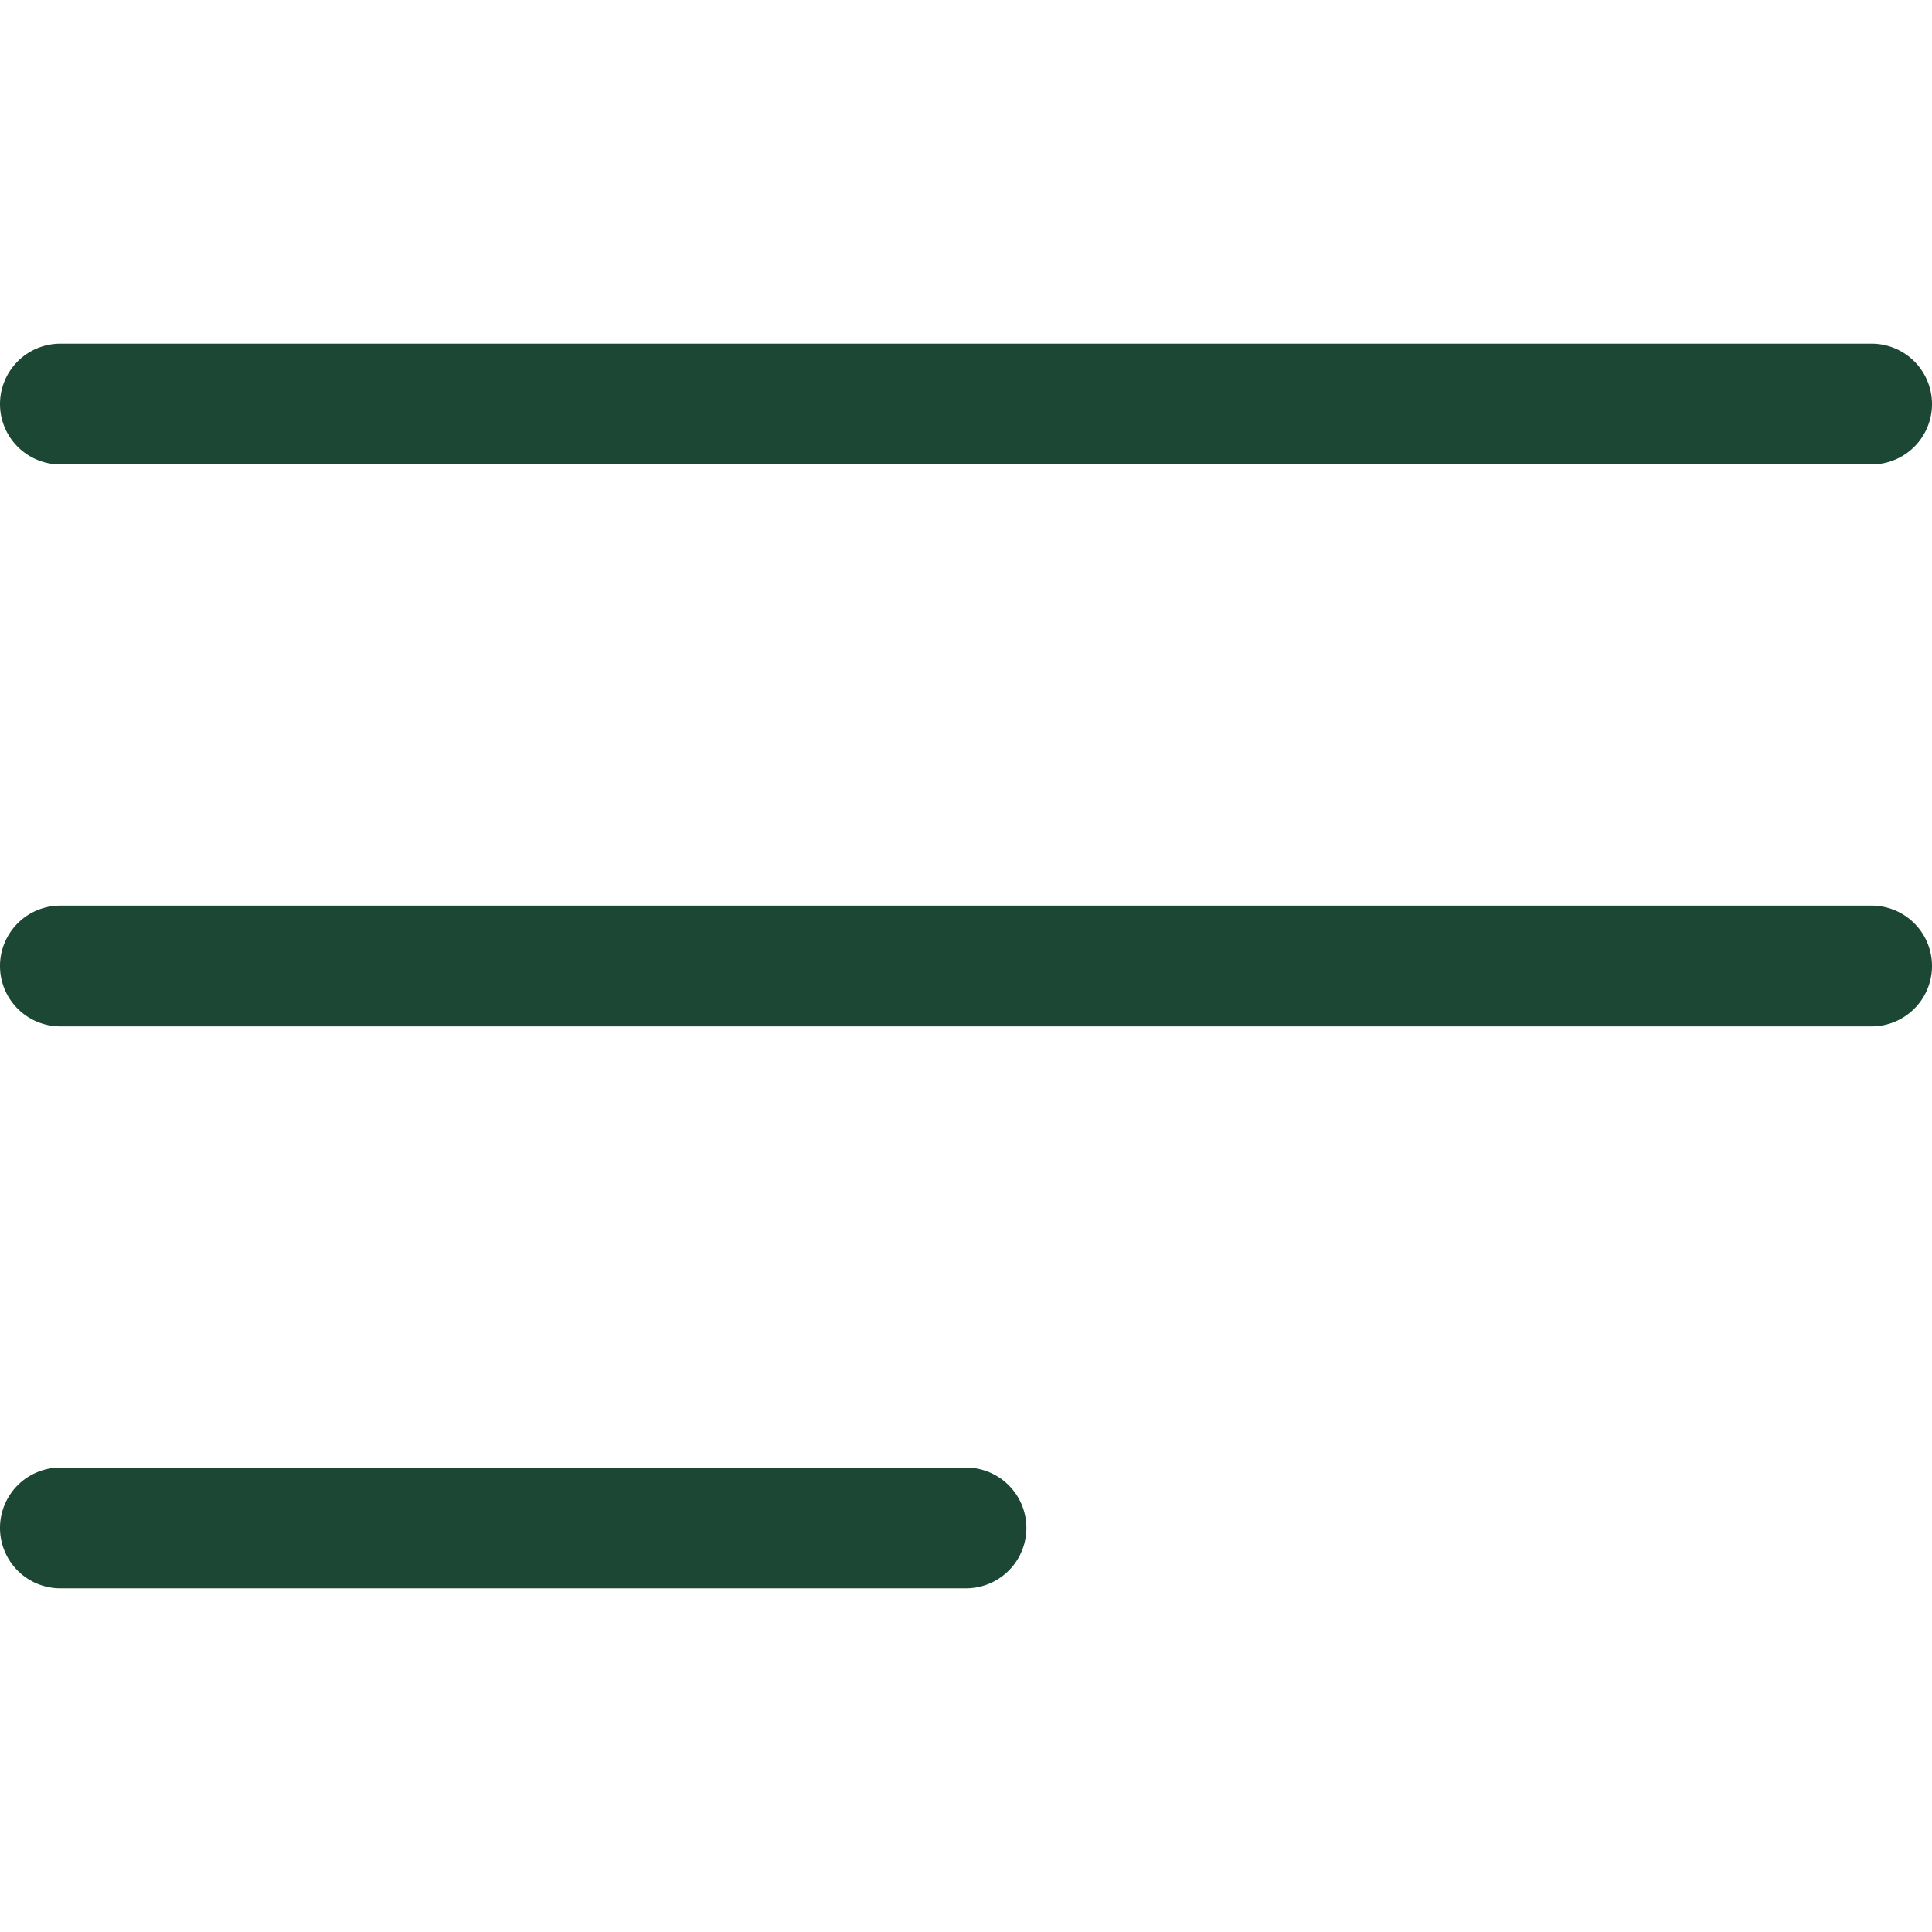 <svg xmlns="http://www.w3.org/2000/svg" version="1.1" xmlns:xlink="http://www.w3.org/1999/xlink" width="512" height="512" x="0" y="0" viewBox="0 0 512 512" style="enable-background:new 0 0 512 512" xml:space="preserve" class=""><g><path d="M0 107.081a16 16 0 0 1 16-16h480a16 16 0 0 1 0 32H16a16 16 0 0 1-16-16zM496 240H16a16 16 0 0 0 0 32h480a16 16 0 0 0 0-32zM256 388.919H16a16 16 0 0 0 0 32h240a16 16 0 0 0 0-32z" fill="#1b4734" opacity="1" data-original="#000000" class=""></path></g></svg>